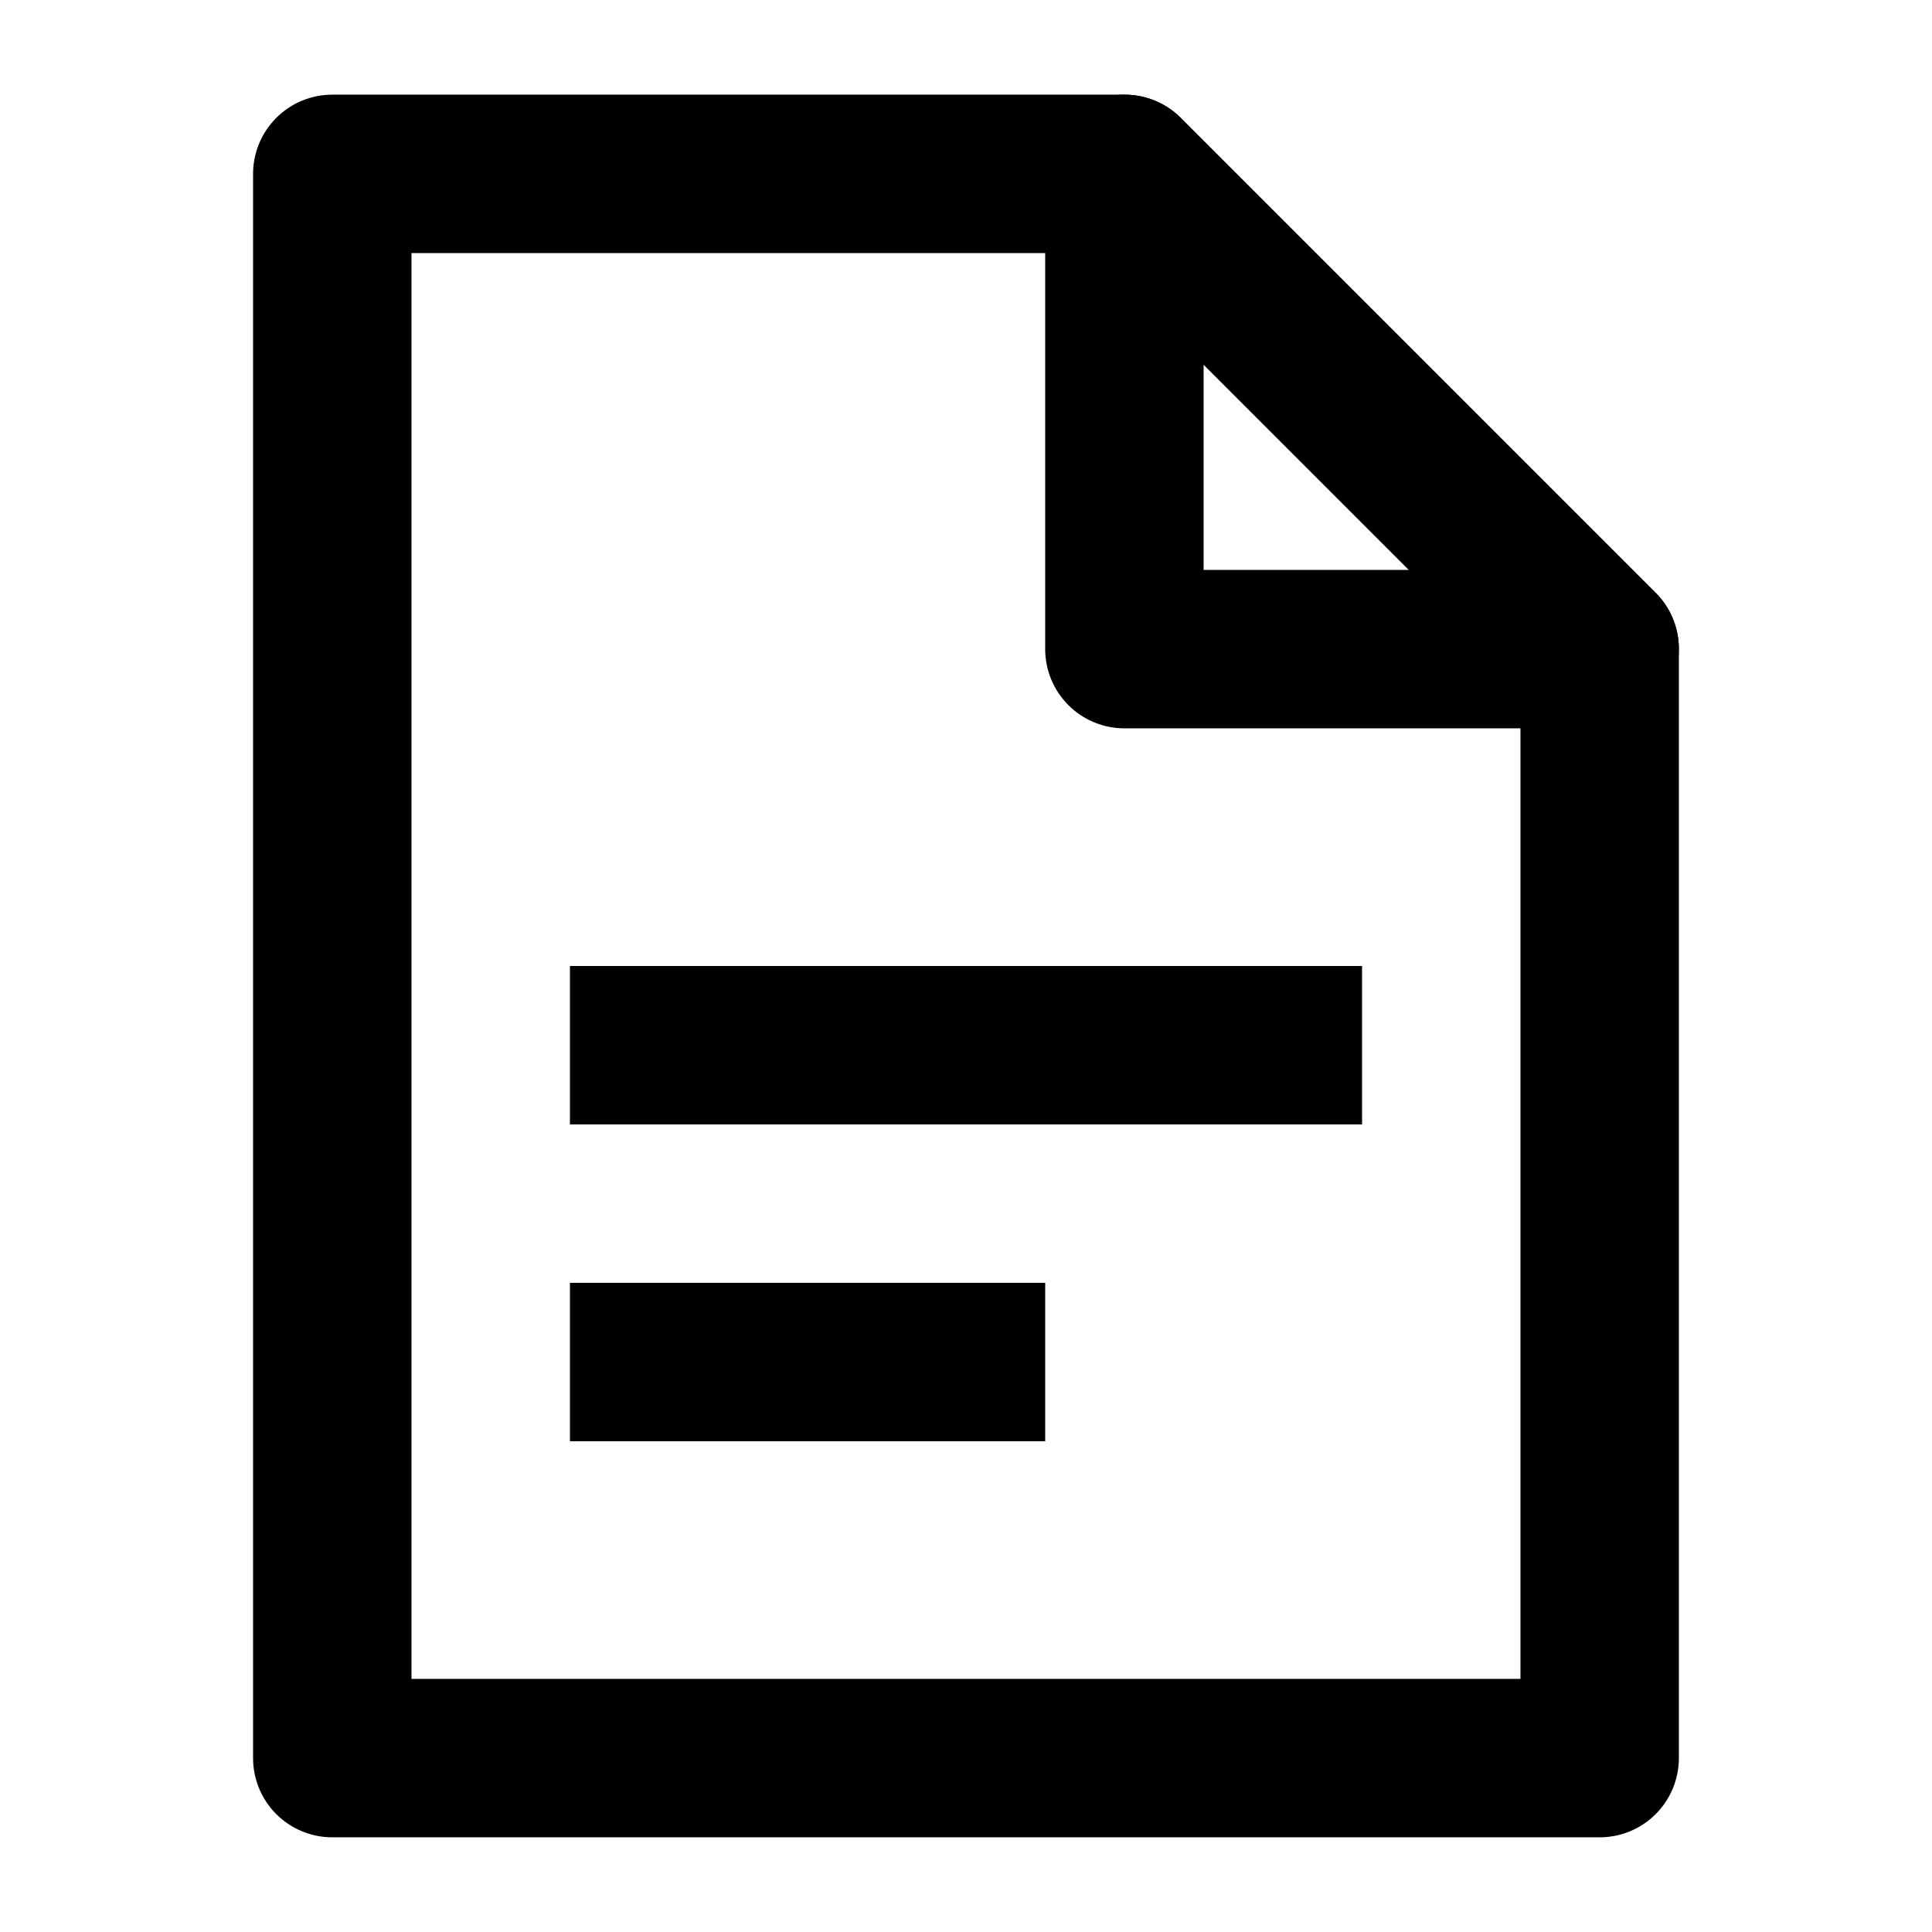 <?xml version="1.0" encoding="UTF-8"?>
<!-- Uploaded to: ICON Repo, www.iconrepo.com, Generator: ICON Repo Mixer Tools -->
<svg fill="#000000" width="800px" height="800px" version="1.1" viewBox="144 144 512 512" xmlns="http://www.w3.org/2000/svg">
 <g>
  <path d="m567.93 630.91h-335.87c-5.566 0-10.906-2.211-14.844-6.148s-6.148-9.273-6.148-14.844v-419.84c0-5.566 2.211-10.906 6.148-14.844s9.277-6.148 14.844-6.148h209.92c5.578-0.031 10.941 2.156 14.902 6.086l125.95 125.95c3.93 3.961 6.121 9.324 6.086 14.906v293.89c0 5.57-2.211 10.906-6.148 14.844-3.934 3.938-9.273 6.148-14.844 6.148zm-314.88-41.984h293.89v-264.29l-113.57-113.57h-180.32z"/>
  <path d="m567.93 337.02h-125.95c-5.57 0-10.91-2.211-14.844-6.148-3.938-3.938-6.148-9.277-6.148-14.844v-125.95c0-7.5 4-14.43 10.496-18.18 6.492-3.75 14.496-3.75 20.992 0 6.492 3.75 10.496 10.68 10.496 18.18v104.96h104.96-0.004c7.5 0 14.43 4 18.18 10.496 3.75 6.492 3.75 14.496 0 20.992-3.75 6.492-10.68 10.496-18.18 10.496z"/>
  <path d="m295.04 400h209.92v41.984h-209.92z"/>
  <path d="m295.04 483.96h125.95v41.984h-125.95z"/>
 </g>
</svg>